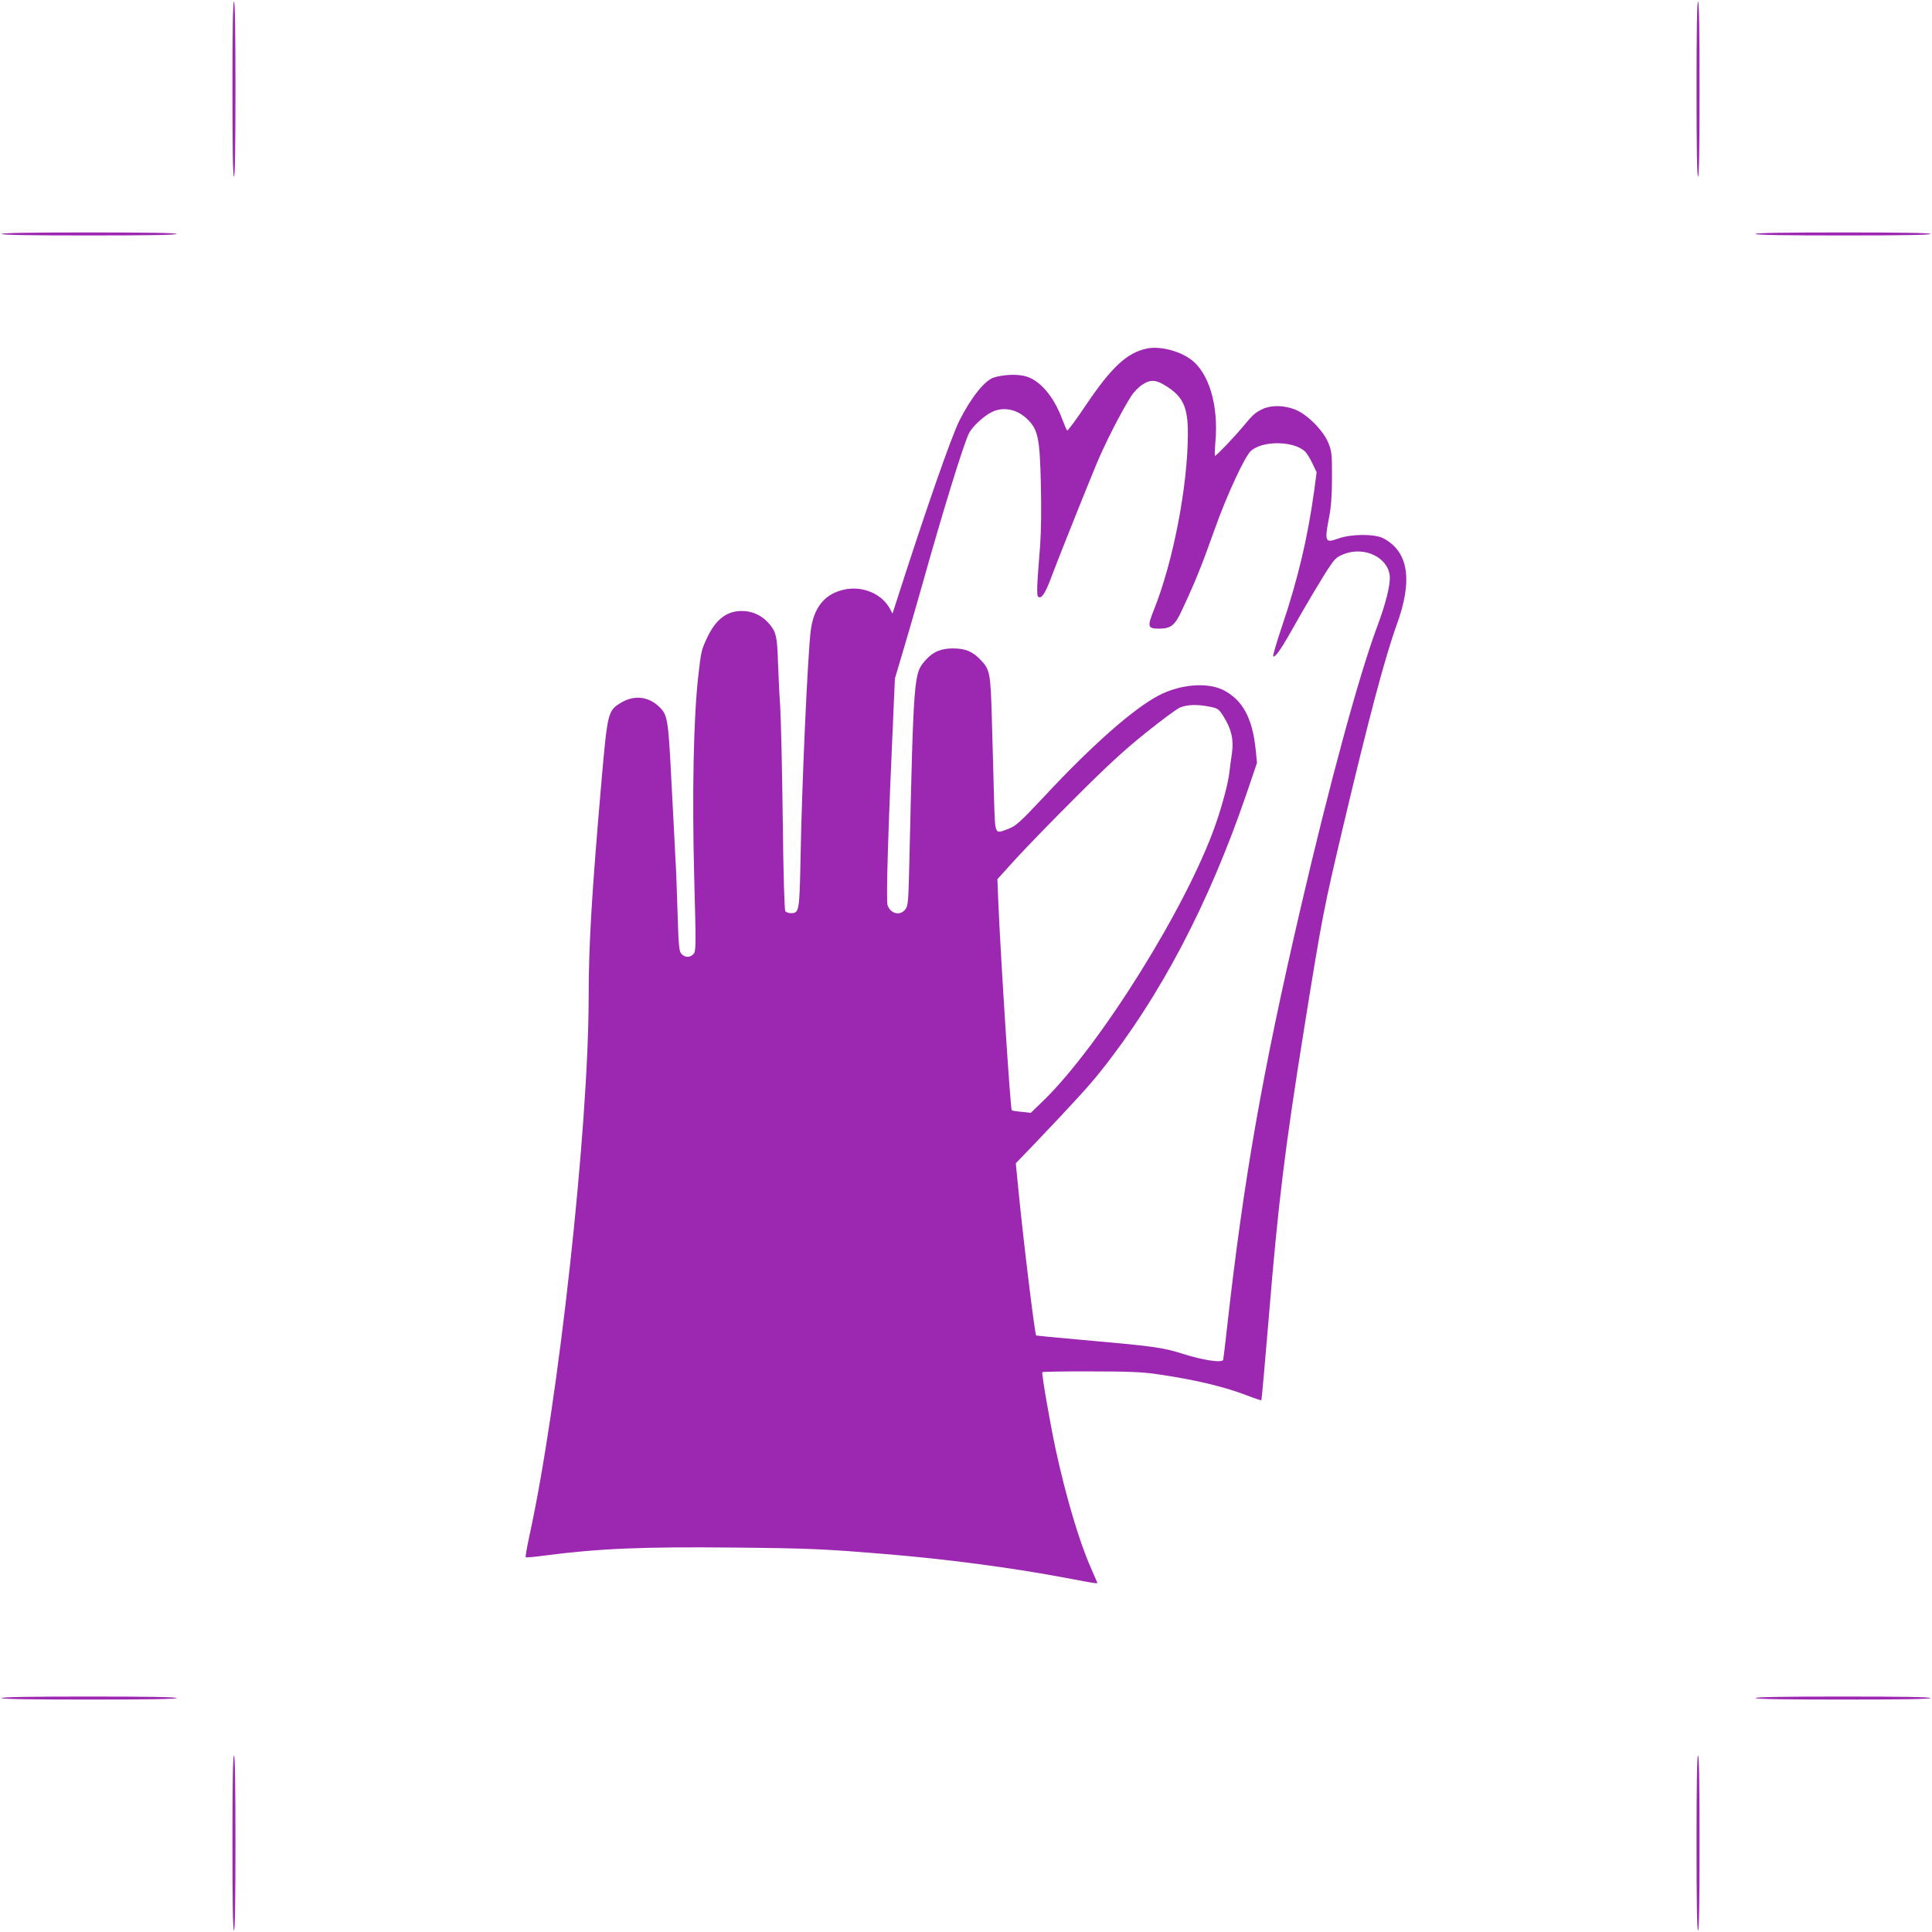 <?xml version="1.0" standalone="no"?>
<!DOCTYPE svg PUBLIC "-//W3C//DTD SVG 20010904//EN"
 "http://www.w3.org/TR/2001/REC-SVG-20010904/DTD/svg10.dtd">
<svg version="1.0" xmlns="http://www.w3.org/2000/svg"
 width="1280pt" height="1280pt" viewBox="0 0 1280 1280"
 preserveAspectRatio="xMidYMid meet">
<g transform="translate(0,1280) scale(0.1,-0.1)"
fill="#9c27b0" stroke="none">
<path d="M1540 12210 c0 -380 3 -580 10 -580 7 0 10 200 10 580 0 380 -3 580
-10 580 -7 0 -10 -200 -10 -580z"/>
<path d="M11240 12210 c0 -380 3 -580 10 -580 7 0 10 200 10 580 0 380 -3 580
-10 580 -7 0 -10 -200 -10 -580z"/>
<path d="M10 11250 c0 -7 200 -10 580 -10 380 0 580 3 580 10 0 7 -200 10
-580 10 -380 0 -580 -3 -580 -10z"/>
<path d="M11630 11250 c0 -7 200 -10 580 -10 380 0 580 3 580 10 0 7 -200 10
-580 10 -380 0 -580 -3 -580 -10z"/>
<path d="M7599 10491 c-131 -27 -234 -122 -404 -374 -65 -97 -122 -174 -125
-169 -4 4 -19 39 -34 79 -59 156 -155 263 -253 283 -56 12 -141 7 -198 -11
-61 -19 -150 -131 -228 -284 -56 -112 -233 -621 -426 -1225 l-18 -55 -16 30
c-52 99 -178 154 -298 130 -133 -26 -209 -118 -228 -276 -20 -162 -58 -1005
-67 -1494 -7 -362 -9 -375 -63 -375 -16 0 -33 6 -38 13 -6 7 -13 242 -17 607
-4 327 -12 665 -17 750 -6 85 -12 220 -15 300 -5 167 -13 197 -63 253 -45 50
-107 79 -174 79 -101 1 -174 -54 -232 -177 -39 -82 -40 -89 -60 -265 -30 -275
-40 -766 -26 -1309 13 -477 12 -503 -4 -521 -23 -26 -57 -25 -80 0 -16 17 -19
50 -26 272 -4 139 -10 300 -14 358 -3 58 -14 283 -26 500 -22 438 -25 456 -89
514 -71 64 -164 71 -248 19 -84 -52 -87 -62 -127 -518 -64 -739 -85 -1083 -85
-1435 -1 -871 -200 -2684 -391 -3558 -17 -79 -29 -146 -26 -149 3 -3 59 2 124
11 361 47 648 59 1256 53 508 -5 605 -10 1002 -43 395 -32 833 -90 1175 -154
252 -47 234 -45 227 -29 -3 8 -24 55 -45 104 -73 167 -162 467 -228 773 -38
178 -95 505 -88 511 3 3 148 6 322 5 246 0 344 -4 437 -18 253 -37 443 -82
599 -142 49 -19 91 -33 93 -31 2 3 24 249 49 548 62 757 107 1123 235 1919
119 742 129 790 259 1340 171 722 277 1119 354 1332 107 293 78 483 -88 571
-58 31 -214 30 -300 -1 -87 -32 -92 -21 -60 143 13 65 18 138 19 260 0 157 -2
175 -24 230 -34 84 -143 193 -224 223 -73 28 -158 28 -212 2 -49 -23 -66 -39
-129 -115 -55 -67 -177 -195 -186 -195 -3 0 -2 39 2 88 23 244 -42 464 -164
552 -78 57 -206 88 -289 71z m132 -252 c107 -68 139 -139 139 -308 0 -349 -97
-852 -226 -1174 -44 -110 -41 -122 37 -122 78 1 104 22 151 125 88 189 128
287 218 540 77 217 197 476 237 512 77 70 283 68 359 -3 11 -10 33 -46 49 -79
l28 -59 -17 -128 c-43 -310 -108 -583 -212 -891 -36 -107 -62 -197 -59 -200
11 -11 51 45 112 153 95 170 224 387 266 447 33 49 48 61 96 79 132 49 285
-24 298 -144 7 -55 -25 -184 -83 -339 -119 -317 -317 -1046 -508 -1868 -255
-1099 -376 -1789 -487 -2780 -12 -107 -23 -201 -25 -209 -7 -22 -135 -3 -269
40 -132 42 -191 50 -689 94 -153 13 -280 26 -281 27 -10 10 -87 647 -120 987
l-15 154 128 133 c259 272 360 383 433 475 395 495 717 1109 967 1839 l70 206
-9 89 c-21 206 -86 327 -212 392 -107 55 -288 40 -431 -35 -166 -87 -440 -328
-754 -665 -165 -176 -190 -198 -238 -217 -98 -36 -90 -54 -99 223 -3 133 -10
364 -14 512 -8 297 -13 319 -74 383 -53 56 -102 76 -182 76 -82 0 -134 -22
-185 -80 -76 -87 -77 -98 -106 -1367 -6 -235 -8 -259 -26 -282 -35 -45 -99
-29 -118 29 -10 33 4 508 40 1296 l9 205 61 205 c34 113 87 300 120 415 133
475 274 934 310 1005 23 44 95 112 149 139 74 38 164 22 232 -41 76 -71 88
-124 95 -438 4 -161 2 -310 -5 -405 -23 -286 -24 -332 -11 -340 21 -13 46 26
83 125 39 105 201 512 297 745 57 139 161 343 233 459 18 28 51 62 76 78 56
36 91 33 162 -13z m283 -2121 c55 -11 60 -14 91 -63 53 -83 70 -155 57 -245
-6 -41 -14 -98 -17 -126 -7 -69 -47 -219 -91 -345 -188 -541 -766 -1467 -1143
-1833 l-82 -79 -61 7 c-34 3 -63 8 -65 10 -9 9 -74 1022 -89 1381 l-6 150 122
135 c68 74 247 259 399 410 205 205 323 314 461 424 102 82 203 157 225 167
46 21 117 24 199 7z"/>
<path d="M10 1550 c0 -7 200 -10 580 -10 380 0 580 3 580 10 0 7 -200 10 -580
10 -380 0 -580 -3 -580 -10z"/>
<path d="M11630 1550 c0 -7 200 -10 580 -10 380 0 580 3 580 10 0 7 -200 10
-580 10 -380 0 -580 -3 -580 -10z"/>
<path d="M1540 590 c0 -380 3 -580 10 -580 7 0 10 200 10 580 0 380 -3 580
-10 580 -7 0 -10 -200 -10 -580z"/>
<path d="M11240 590 c0 -380 3 -580 10 -580 7 0 10 200 10 580 0 380 -3 580
-10 580 -7 0 -10 -200 -10 -580z"/>
</g>
</svg>
